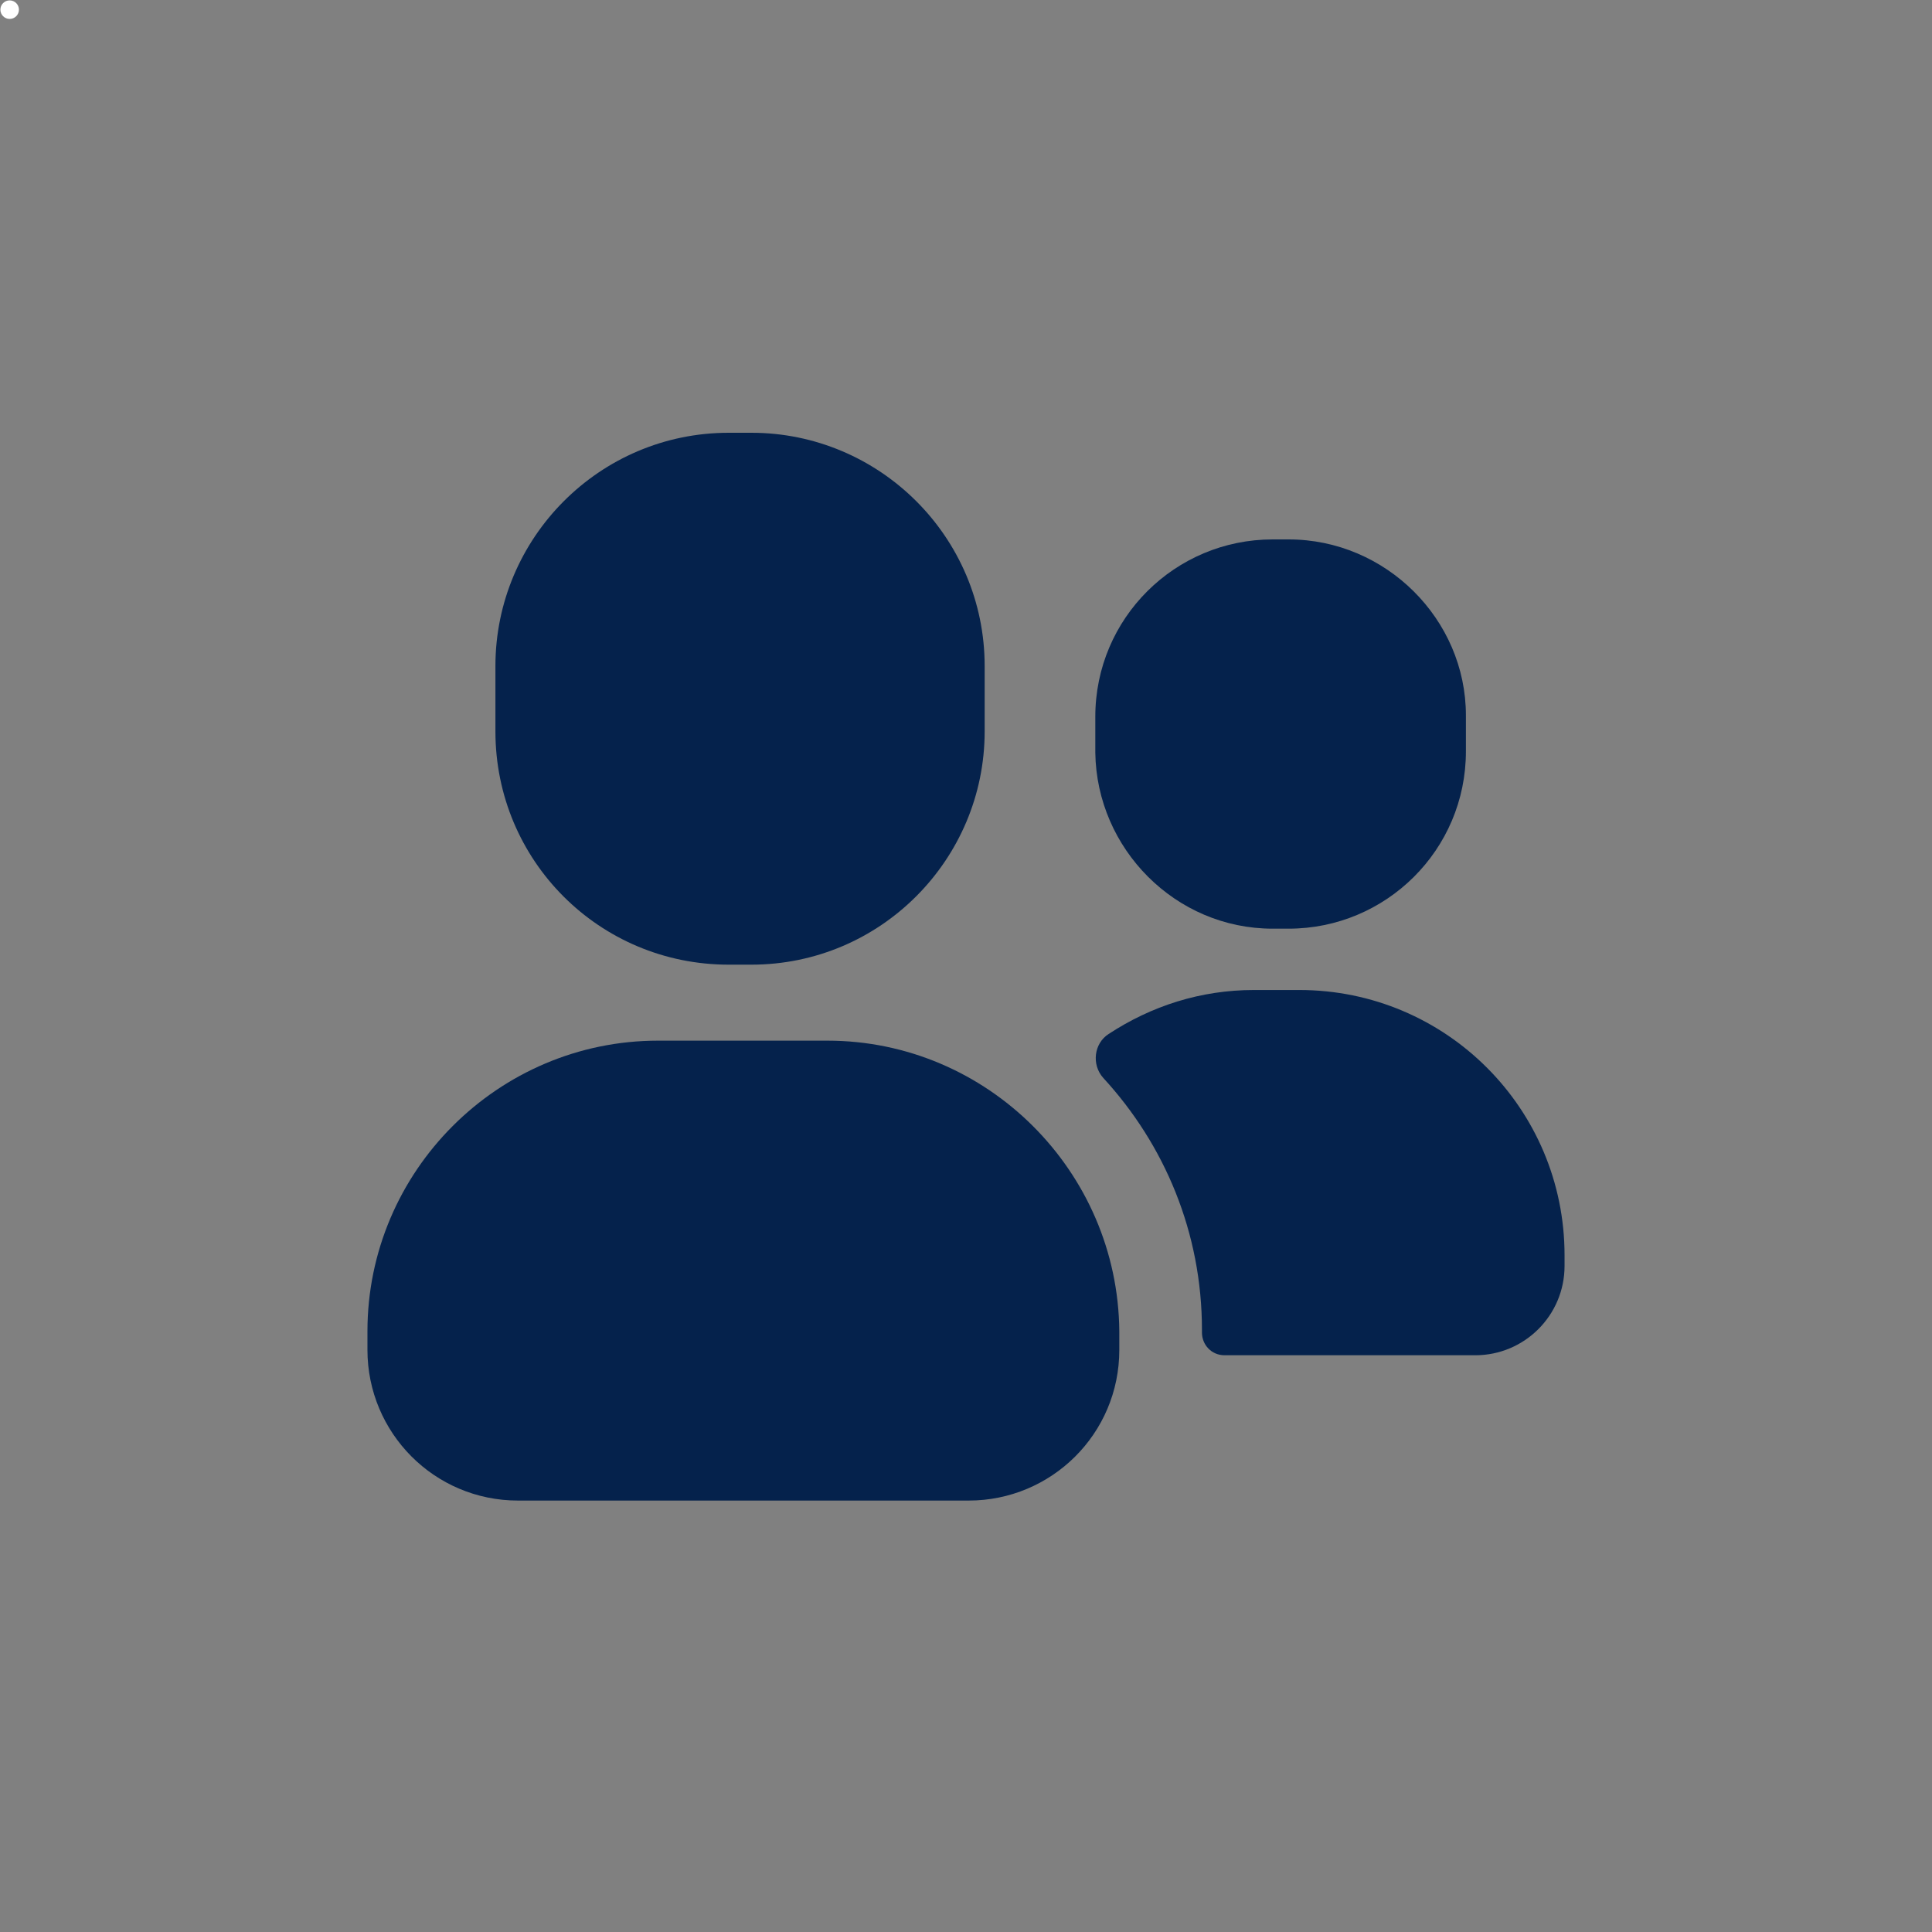 <svg width="100" height="100" viewBox="0 0 100 100" fill="none" xmlns="http://www.w3.org/2000/svg">
<rect x="0" y="0" width="100" height="100" fill="#808080" stroke="none"/>
<path d="M0.5 0.98C0.765 0.98 0.98 0.765 0.98 0.5C0.98 0.235 0.765 0.02 0.5 0.02C0.235 0.02 0.02 0.235 0.02 0.5C0.02 0.765 0.235 0.98 0.5 0.98Z" fill="white"/>
<path d="M37.718 49.931H38.891C45.584 49.931 50.966 44.48 50.966 37.856V34.475C50.966 27.782 45.515 22.4 38.891 22.4H37.718C31.025 22.4 25.643 27.851 25.643 34.475V37.856C25.643 44.549 31.025 49.931 37.718 49.931Z" fill="#05224C"/>
<path d="M65.87 48.068H66.698C71.735 48.068 75.875 43.997 75.875 38.891V37.028C75.875 32.06 71.735 27.92 66.698 27.92H65.87C60.833 27.92 56.693 31.991 56.693 37.097V38.96C56.762 43.928 60.833 48.068 65.87 48.068Z" fill="#05224C"/>
<path d="M42.824 53.864H34.061C25.781 53.864 19.019 60.626 19.019 68.906V69.872C19.019 74.15 22.469 77.669 26.816 77.669H50.138C54.416 77.669 57.935 74.219 57.935 69.872V68.906C57.866 60.626 51.104 53.864 42.824 53.864Z" fill="#05224C"/>
<path d="M67.25 51.242H64.904C62.144 51.242 59.591 52.07 57.383 53.519C56.624 54.002 56.486 55.106 57.107 55.796C60.281 59.246 62.213 63.8 62.213 68.837C62.213 68.837 62.213 68.906 62.213 68.975C62.213 69.596 62.696 70.148 63.386 70.148H76.358C78.911 70.148 80.981 68.078 80.981 65.525V64.973C80.981 57.383 74.84 51.242 67.25 51.242Z" fill="#05224C"/>
</svg>
